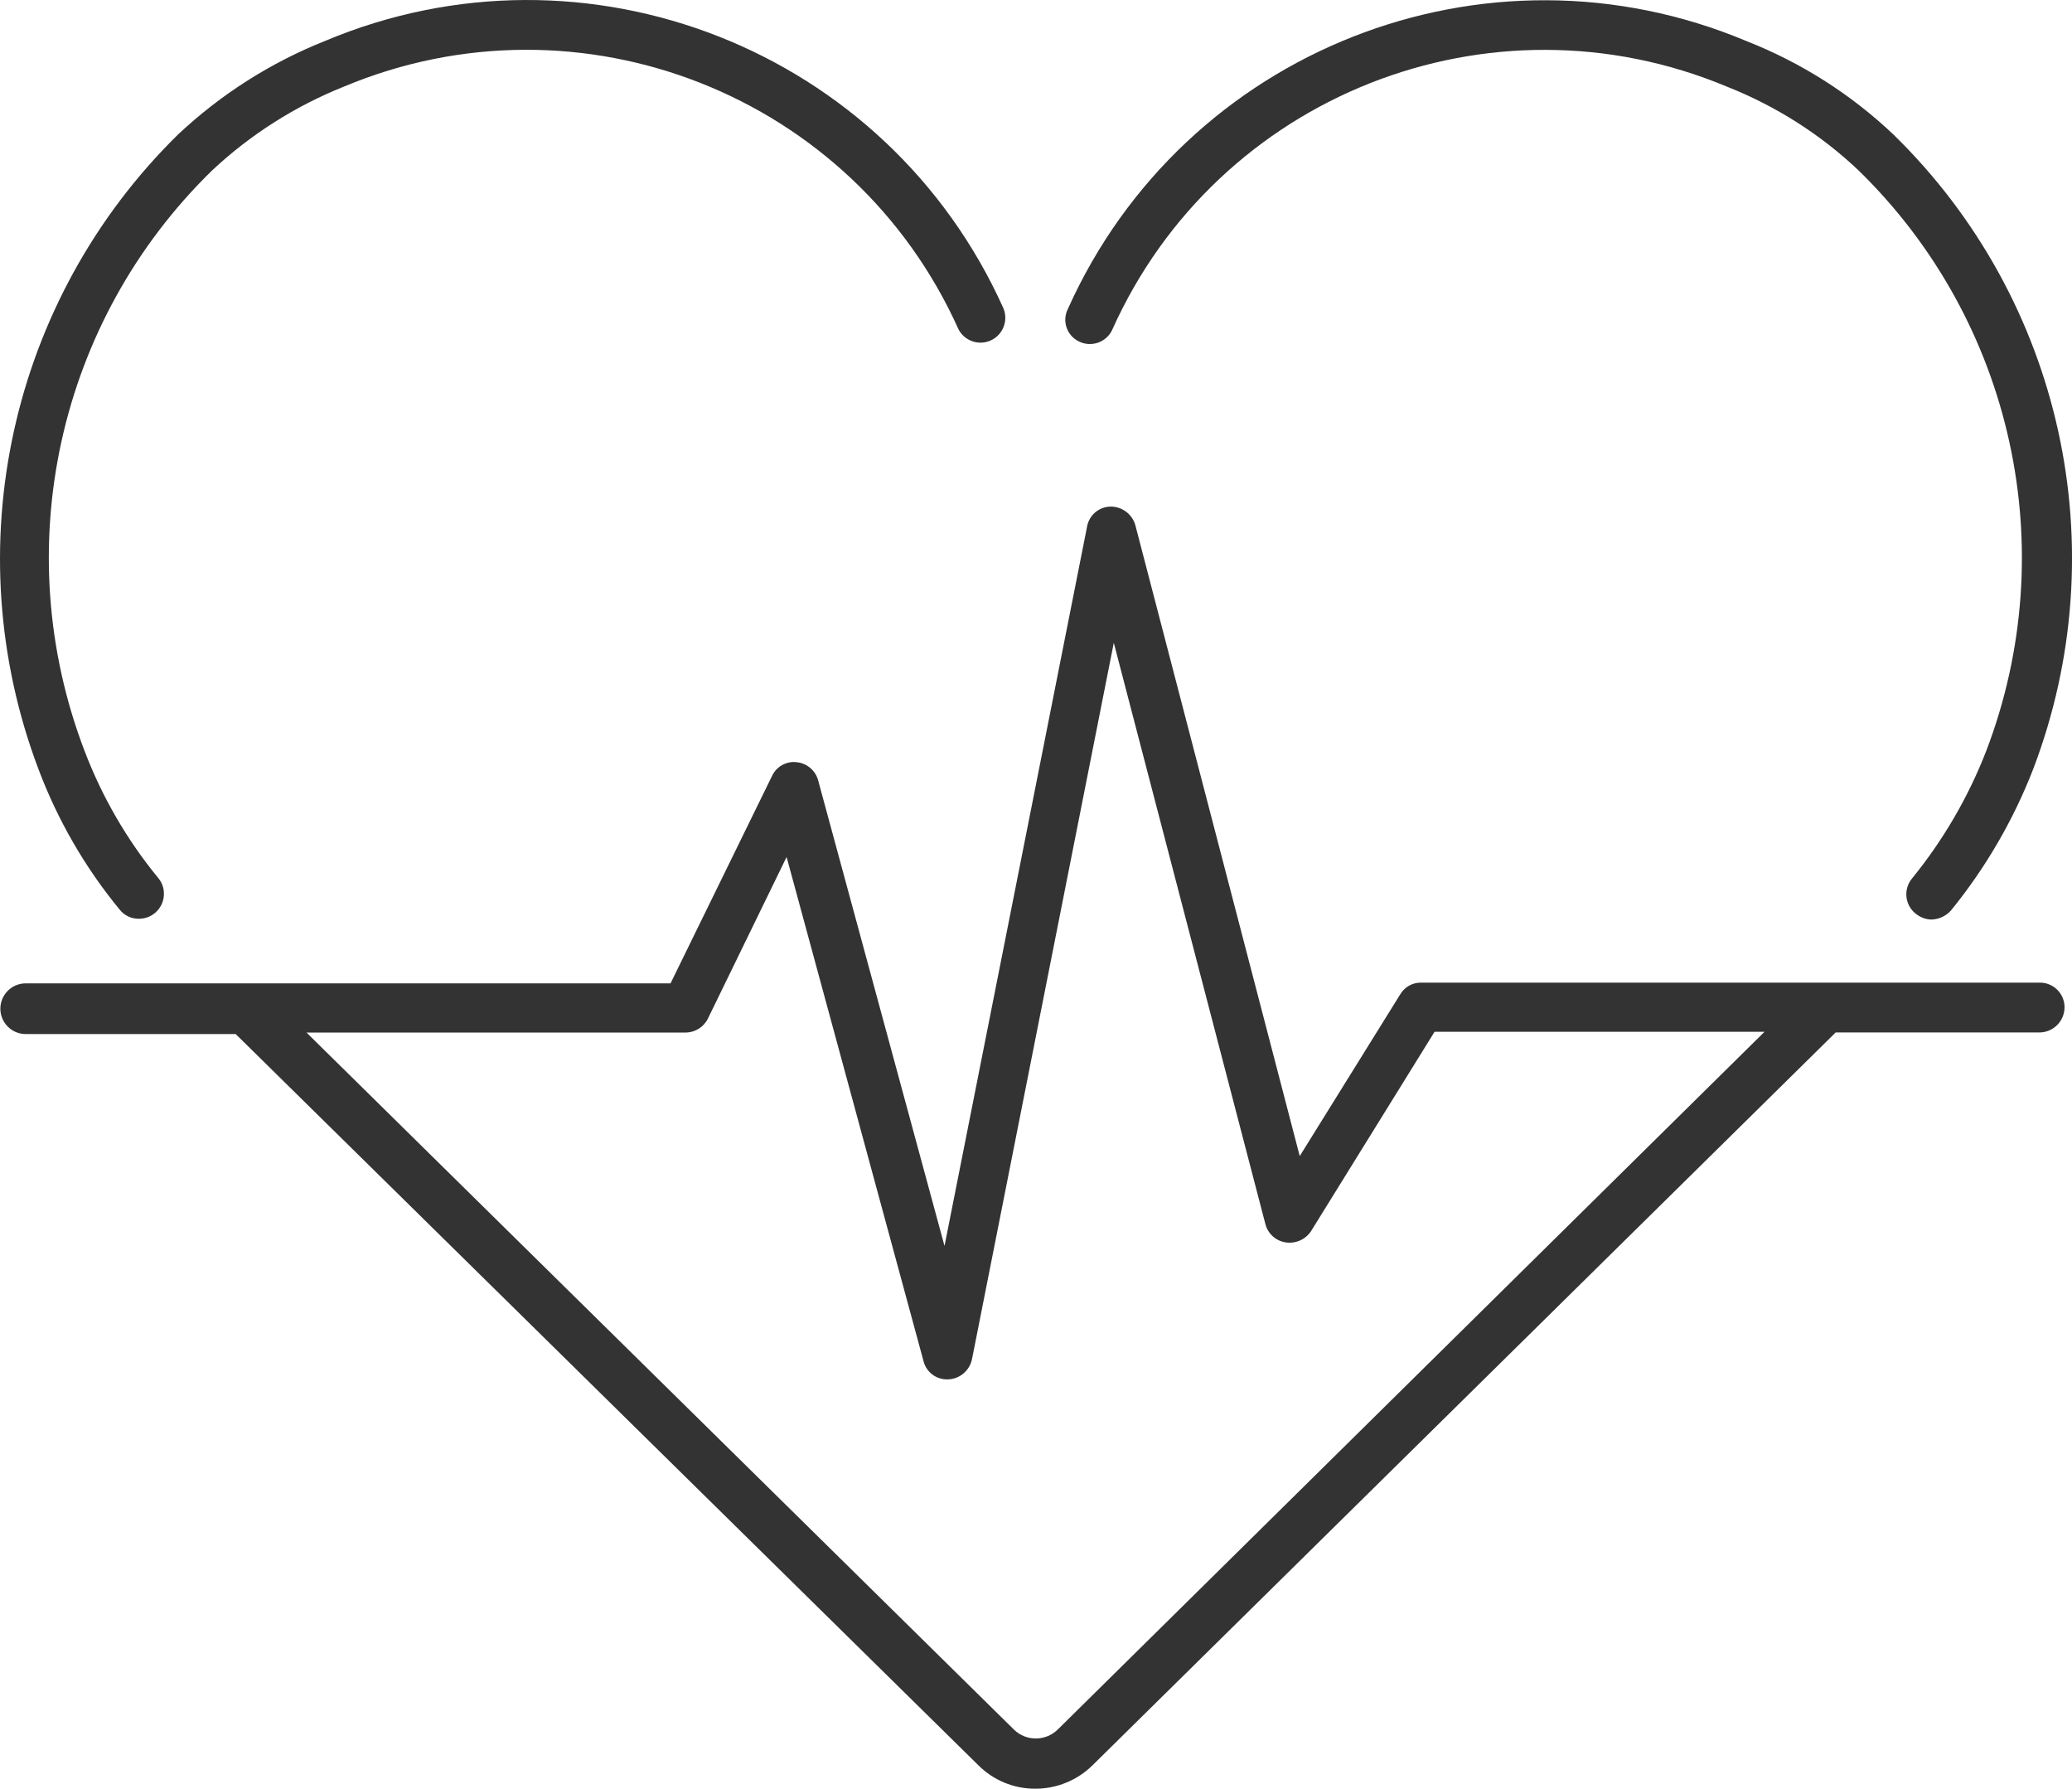 <?xml version="1.0" encoding="UTF-8"?><svg id="uuid-cb699d61-b72f-403d-a337-438147506df4" xmlns="http://www.w3.org/2000/svg" width="28.617" height="24.698" viewBox="0 0 28.617 24.698"><g id="uuid-1d3d740a-c283-48ef-ae94-b32dc33828c8"><path d="m1.653,12.56c.065.083.166.129.271.126.19-.002.342-.158.34-.348,0-.078-.028-.154-.078-.214-.432-.526-.776-1.119-1.018-1.755C.102,7.584.795,4.431,2.932,2.351c.528-.494,1.144-.885,1.815-1.154,3.272-1.371,7.041.117,8.493,3.354.09.167.298.229.465.139.153-.083.22-.268.155-.43C12.257.686,8.094-.953,4.485.567c-.75.299-1.437.737-2.026,1.29C.137,4.137-.62,7.573.53,10.617c.265.705.644,1.362,1.123,1.943Z" fill="#333"/><path d="m14.906,4.717c.169.081.372.01.454-.16,0-.002.002-.004.002-.005,1.452-3.237,5.221-4.725,8.493-3.354.672.266,1.288.657,1.813,1.154,2.136,2.081,2.829,5.233,1.764,8.018-.248.638-.595,1.233-1.028,1.764-.118.147-.095.363.053.481.002.001.004.003.005.004.061.048.135.076.213.078.104-.003.202-.048.271-.126.477-.587.86-1.244,1.134-1.949,1.162-3.045.404-6.488-1.929-8.764-.586-.556-1.274-.993-2.026-1.289-3.61-1.518-7.771.122-9.375,3.694-.084.163-.02.363.142.447.004.002.009.005.014.007Z" fill="#333"/><path d="m28.17,13.568h-8.542c-.12-.002-.231.061-.291.165l-1.386,2.23-2.269-8.706c-.041-.154-.18-.261-.339-.262-.164,0-.304.119-.33.281l-1.968,9.928-1.745-6.428c-.037-.139-.157-.239-.3-.252-.143-.016-.28.063-.339.194l-1.4,2.86H.355c-.193,0-.35.157-.35.35s.157.35.35.35h2.9l10.251,10.09c.21.213.496.332.795.33.298,0,.584-.119.795-.33l10.257-10.112h2.812c.192,0,.348-.155.349-.347,0,0,0-.001,0-.002,0-.187-.152-.339-.339-.339-.002,0-.003,0-.005,0Zm-13.554,10.306c-.167.171-.441.175-.612.008-.003-.003-.005-.005-.008-.008L4.233,14.257h5.235c.132,0,.252-.075.31-.194l1.086-2.23,1.891,6.961c.037.151.175.256.33.252h.01c.162-.006.298-.122.33-.281l1.958-9.889,2.094,8.027c.035.133.145.232.281.252.137.02.272-.04.349-.155l1.706-2.753h4.557l-9.754,9.627Z" fill="#333"/></g></svg>